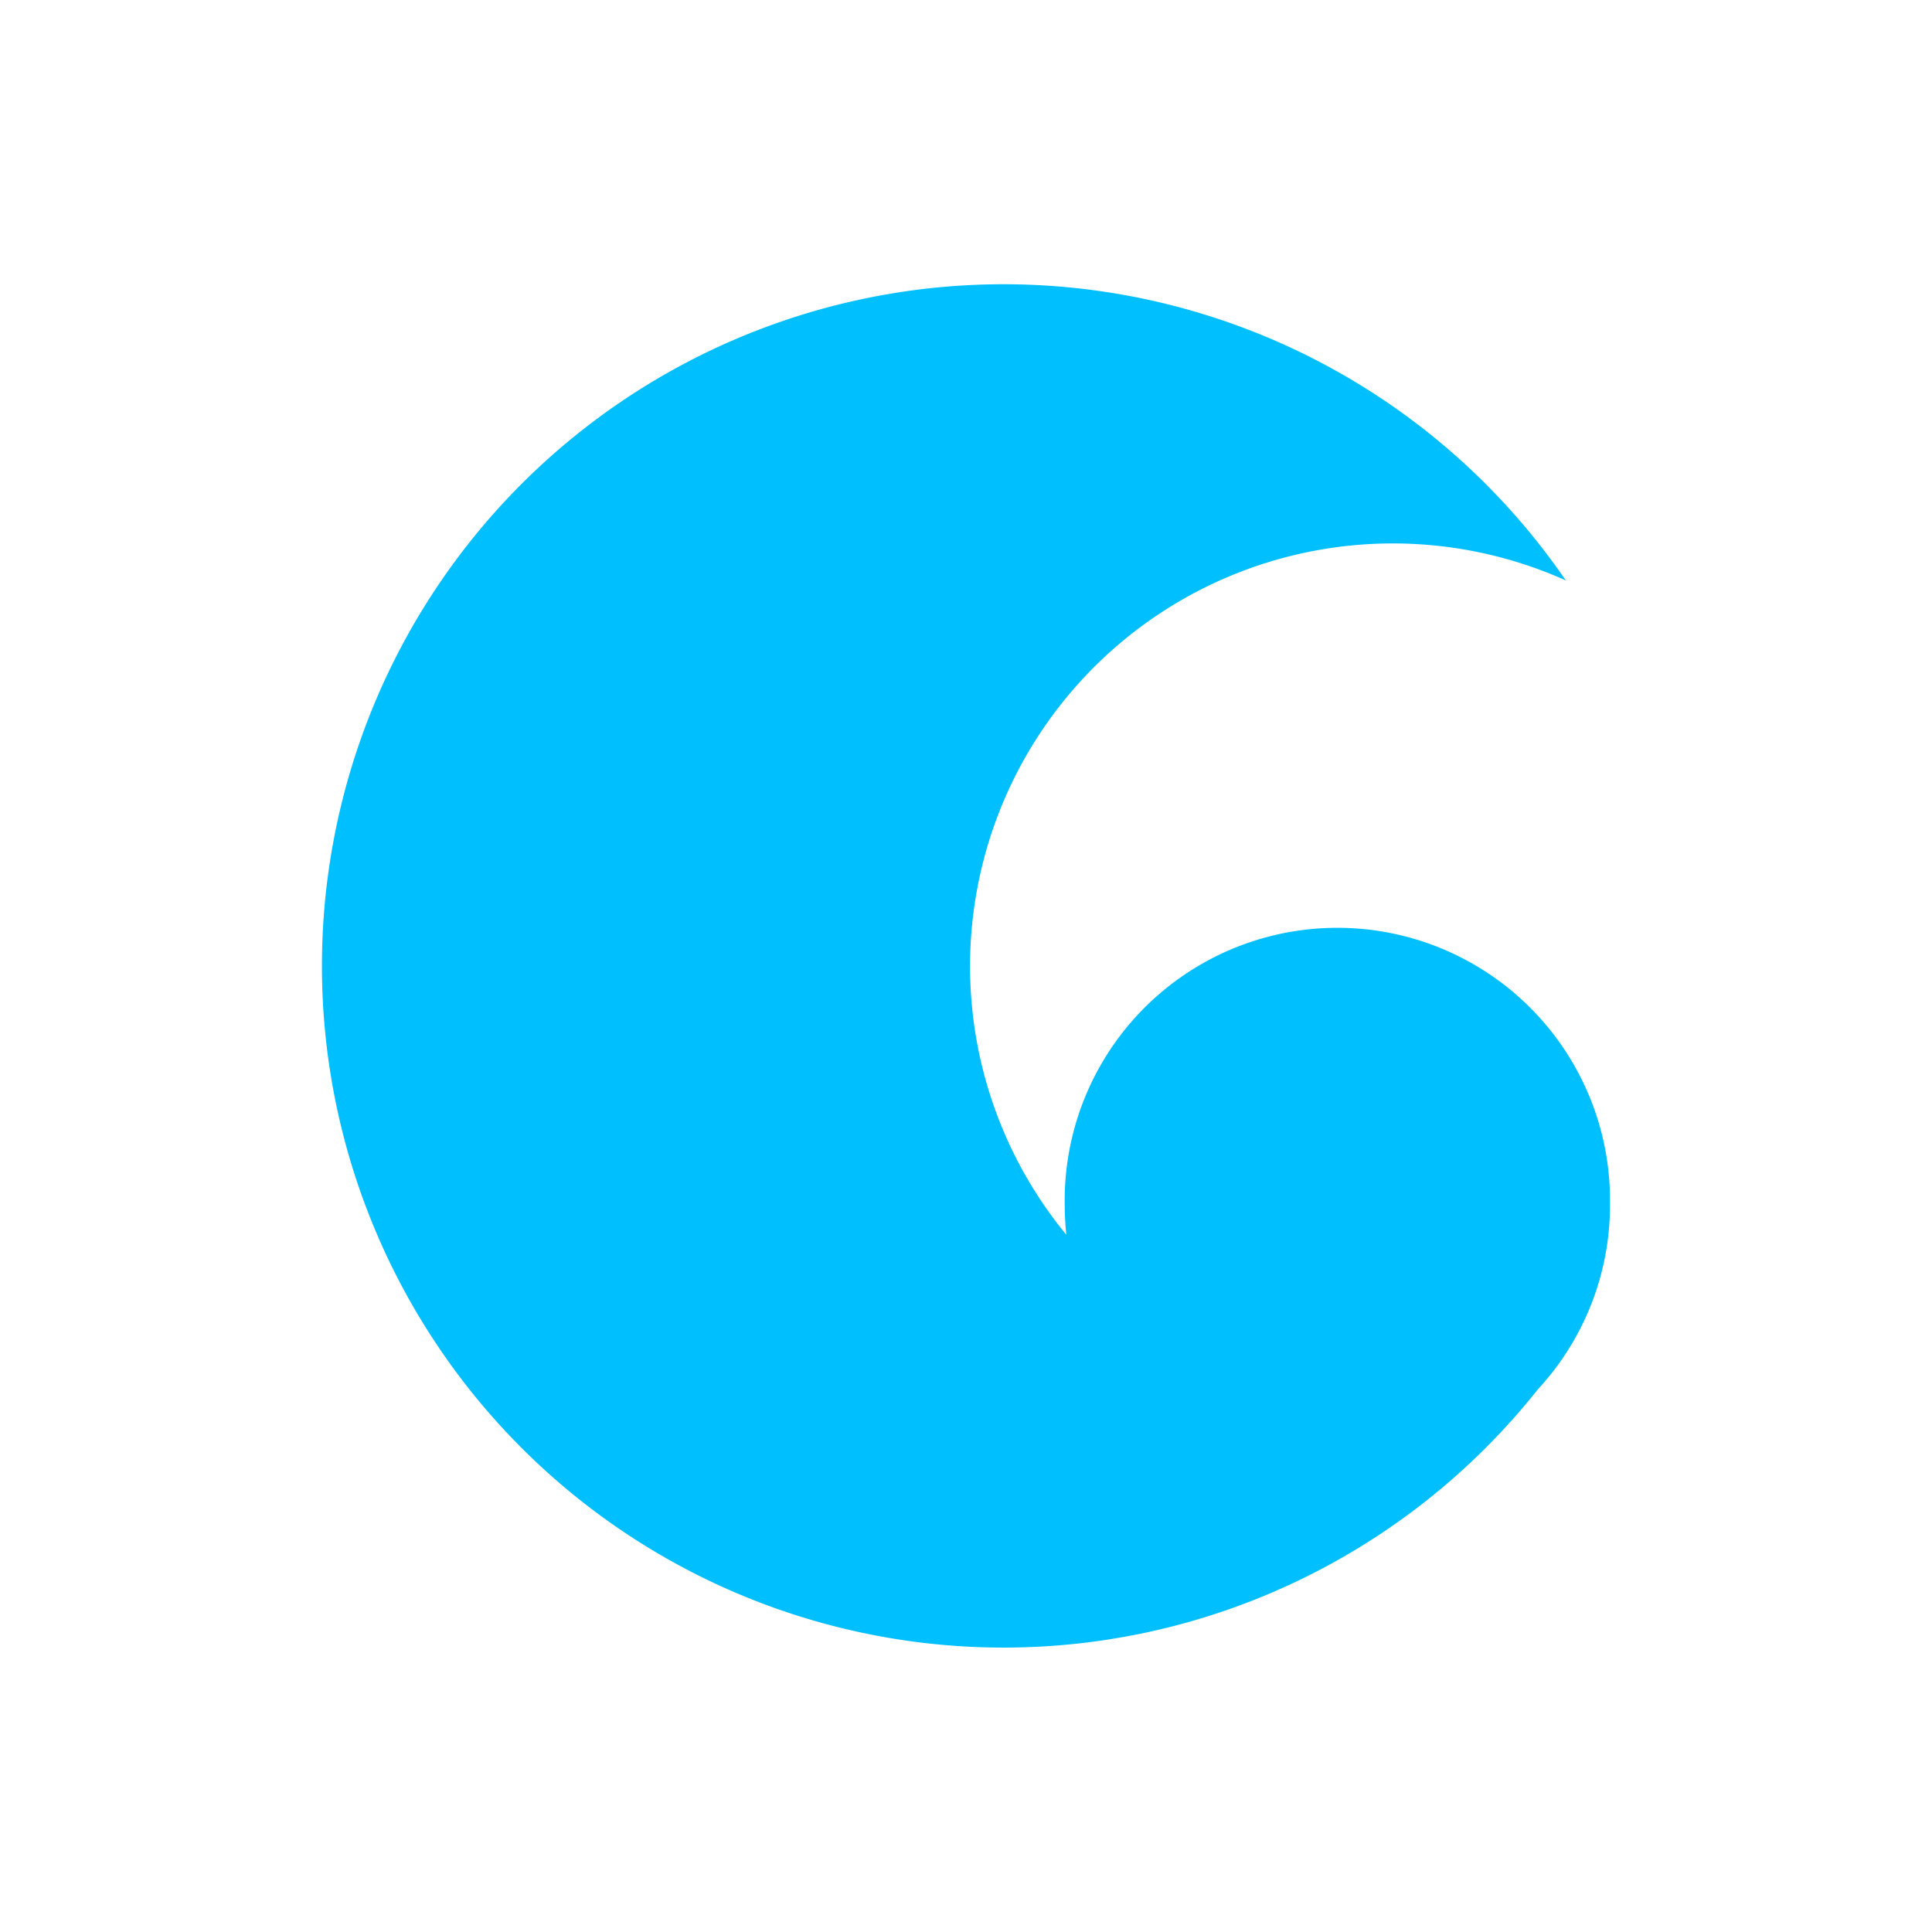 <svg xmlns="http://www.w3.org/2000/svg" viewBox="0 0 300 300"><defs><style>.cls-1{fill:#fff;opacity:0;}.cls-2{fill:#00bfff;}</style></defs><g id="Layer_2" data-name="Layer 2"><g id="Layer_1-2" data-name="Layer 1"><rect class="cls-1" width="300" height="300"/><path class="cls-2" d="M250,187.06a42.34,42.34,0,1,0-84.67,0,45.25,45.25,0,0,0,.25,4.68A65.65,65.65,0,0,1,243.14,90.13a105.85,105.85,0,1,0-4.38,125.65A42.13,42.13,0,0,0,250,187.06Z"/></g></g></svg>